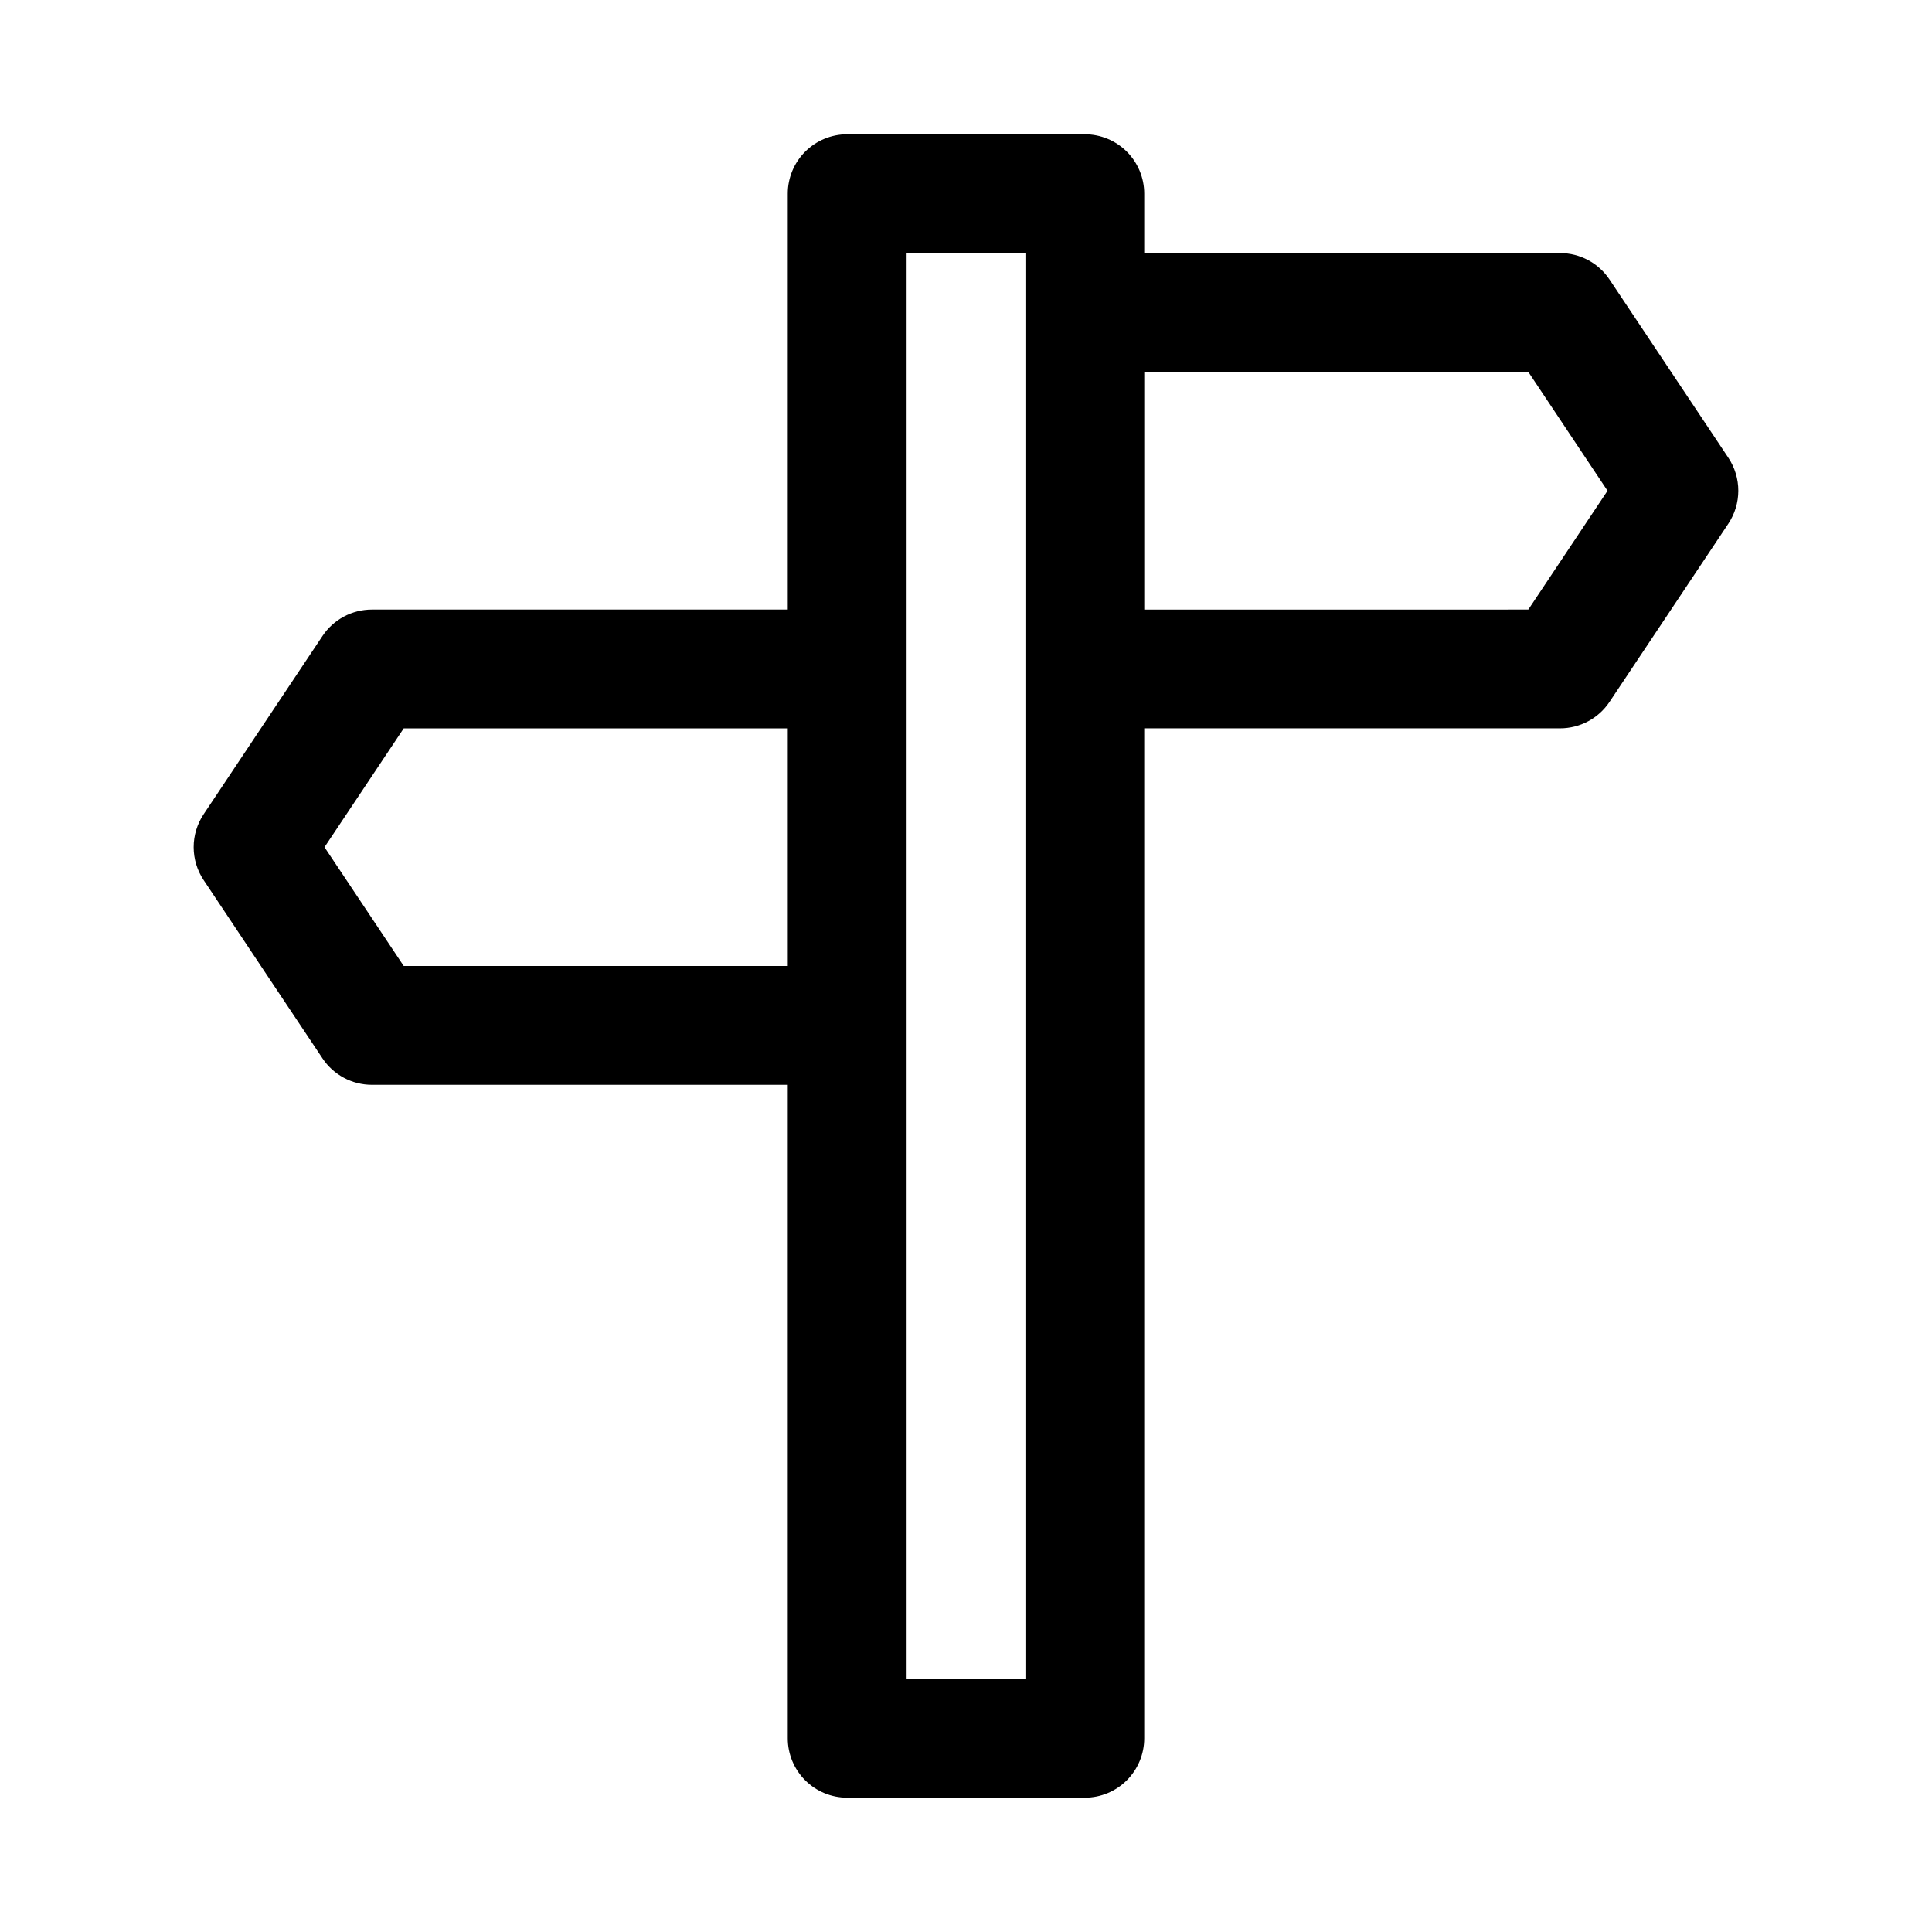 <?xml version="1.0" encoding="UTF-8"?>
<!-- Uploaded to: SVG Repo, www.svgrepo.com, Generator: SVG Repo Mixer Tools -->
<svg fill="#000000" width="800px" height="800px" version="1.1" viewBox="144 144 512 512" xmlns="http://www.w3.org/2000/svg">
 <path d="m602.03 265.31-31.488-47.23c-2.922-4.383-7.836-7.012-13.102-7.012h-110.21v-15.746c0-4.176-1.66-8.18-4.609-11.133-2.953-2.949-6.957-4.609-11.133-4.609h-62.977c-4.176 0-8.18 1.66-11.133 4.609-2.953 2.953-4.613 6.957-4.613 11.133v110.21l-110.21 0.004c-5.266 0-10.18 2.629-13.098 7.012l-31.488 47.23c-1.727 2.586-2.648 5.625-2.648 8.734s0.922 6.144 2.648 8.73l31.488 47.23v0.004c2.918 4.379 7.832 7.012 13.098 7.012h110.21v173.18c0 4.176 1.66 8.18 4.613 11.133 2.953 2.953 6.957 4.609 11.133 4.609h62.977c4.176 0 8.18-1.656 11.133-4.609 2.949-2.953 4.609-6.957 4.609-11.133v-267.65h110.21c5.266 0 10.18-2.633 13.102-7.012l31.488-47.23c1.723-2.59 2.641-5.629 2.641-8.734 0-3.109-0.918-6.148-2.641-8.734zm-351.04 134.69-20.996-31.488 20.996-31.488h101.78v62.977zm164.76 188.93h-31.488v-377.86h31.488zm133.27-283.39-101.78 0.004v-62.977h101.78l20.988 31.488z"/>
</svg>